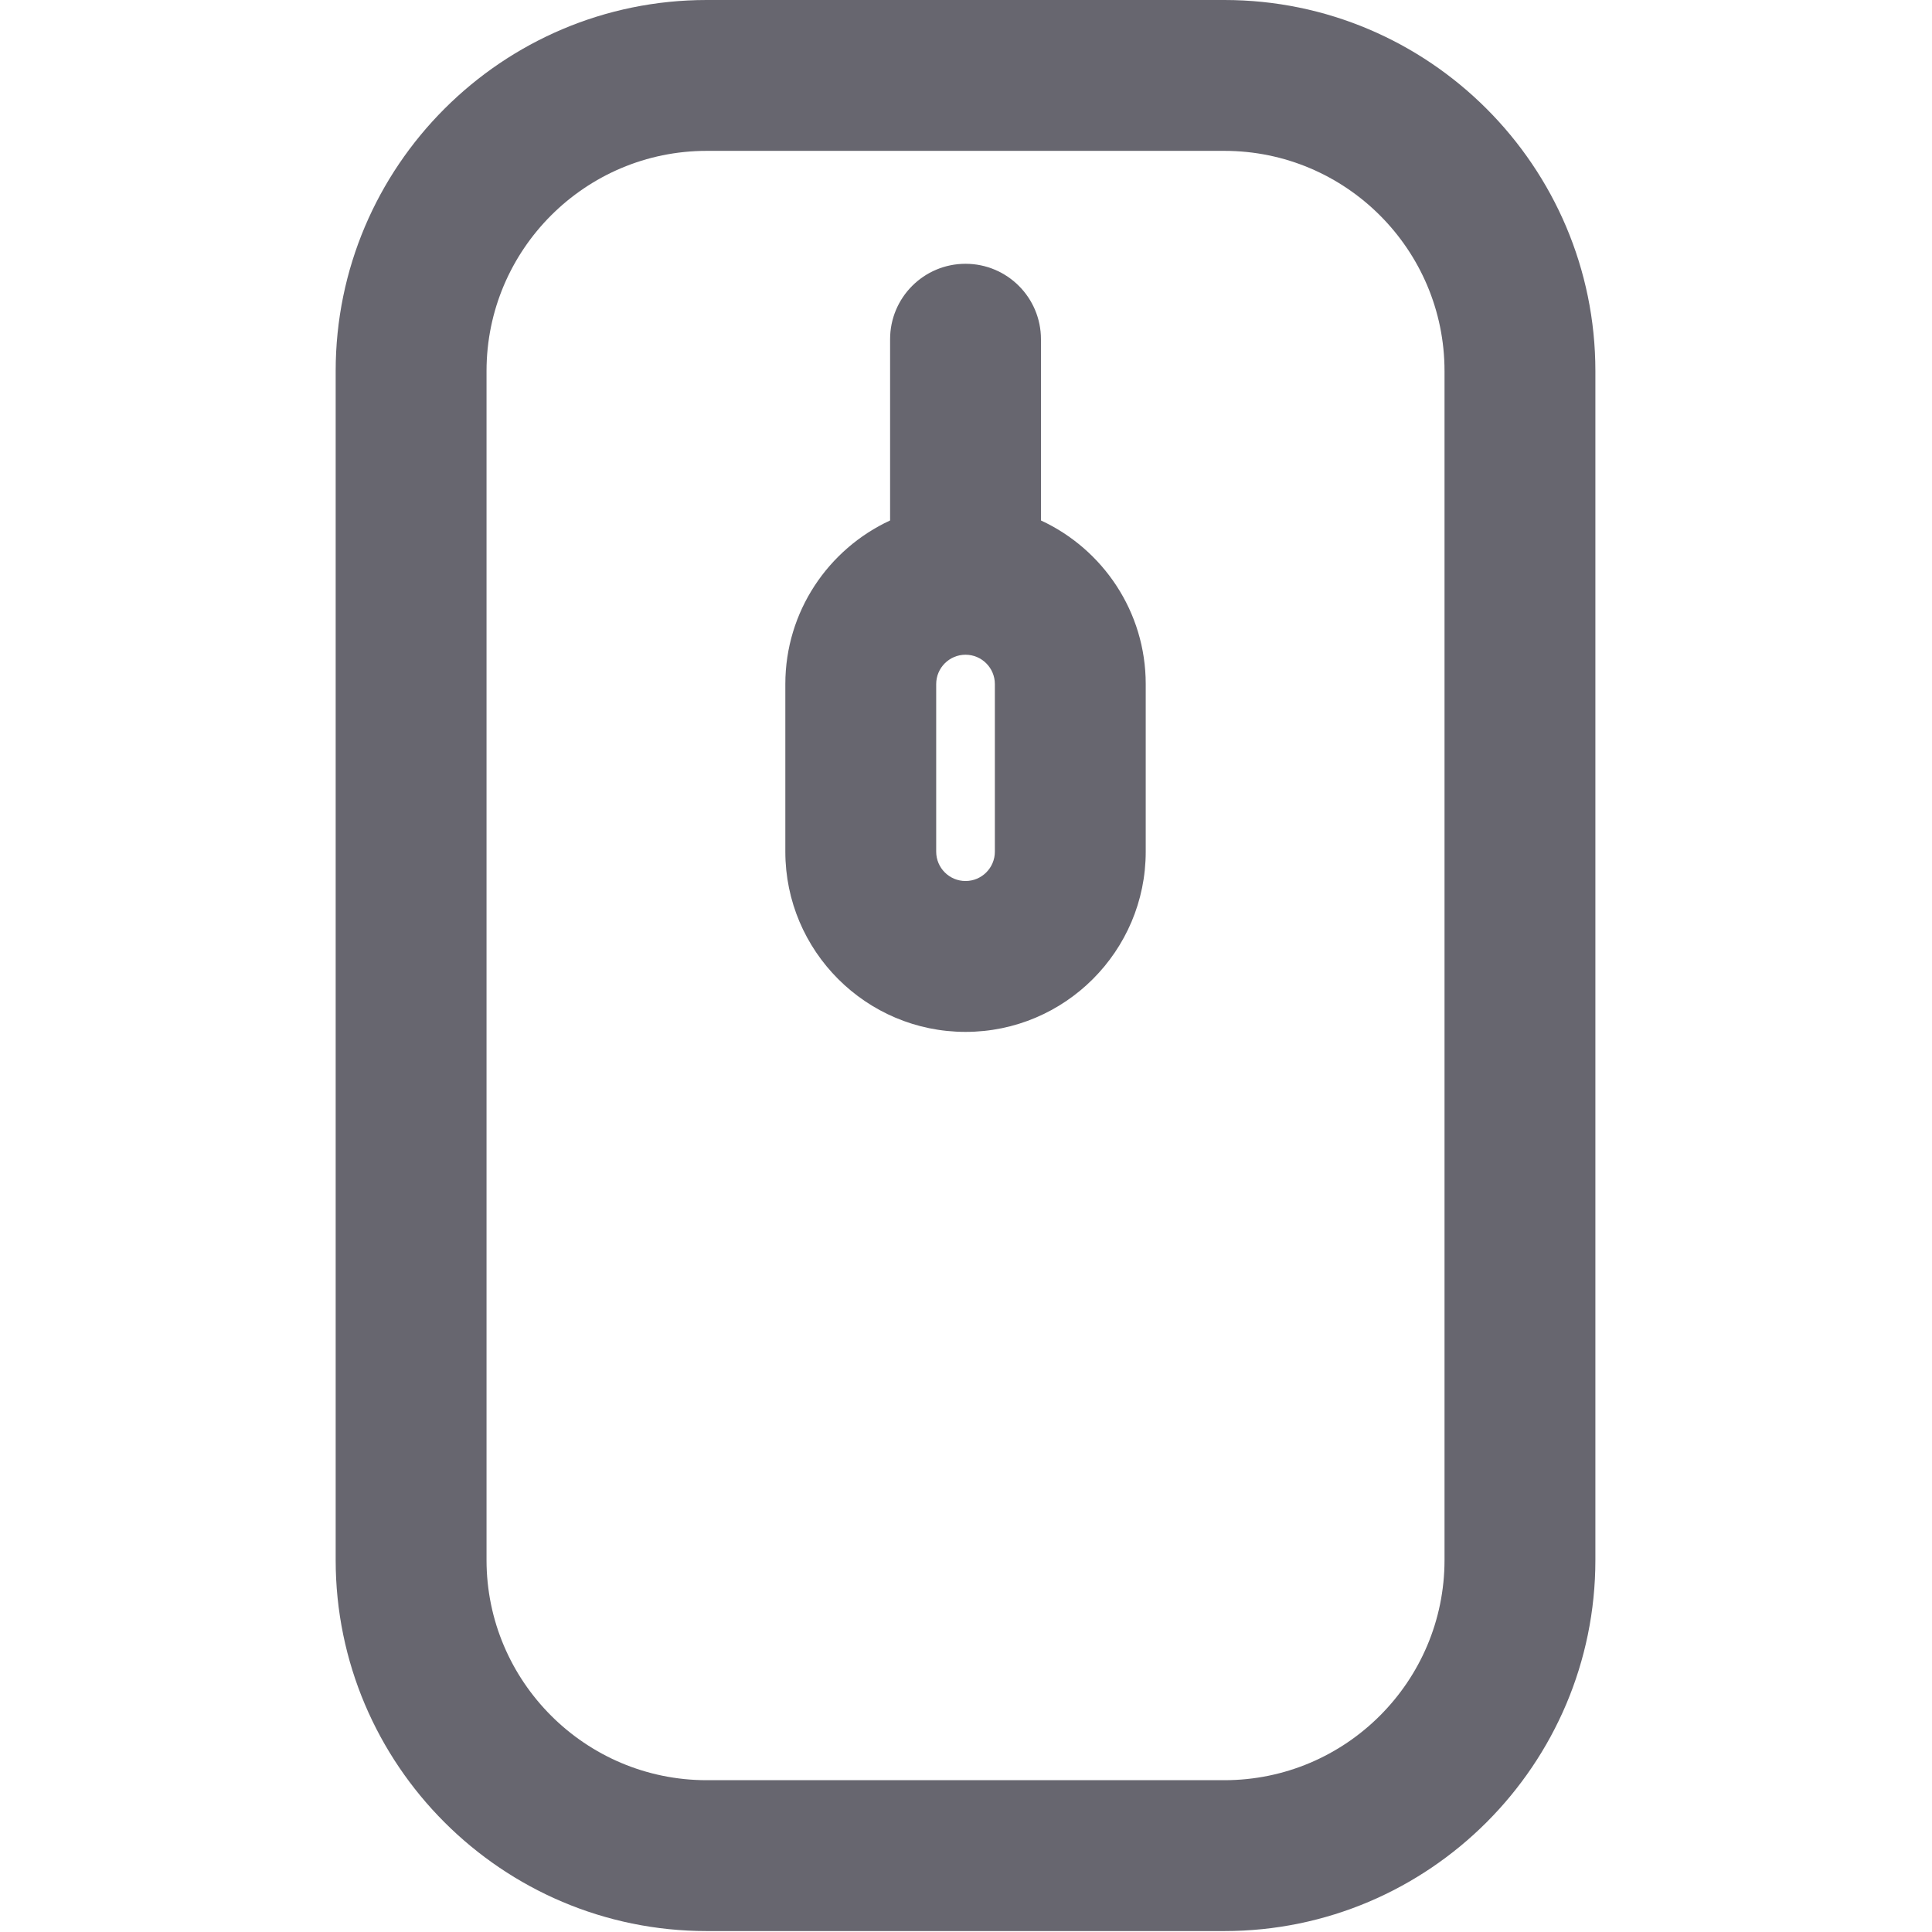 <svg width="683" height="683" viewBox="0 0 683 683" fill="none" xmlns="http://www.w3.org/2000/svg">
<g clip-path="url(#clip0_9_664)">
<path d="M432.838 0H249.827C177.505 0 118.666 58.839 118.666 131.161V551.505C118.666 623.828 177.505 682.667 249.827 682.667H432.838C505.161 682.667 563.999 623.828 563.999 551.505V131.161C563.999 58.839 505.161 0 432.838 0ZM510.666 551.505C510.666 594.422 475.755 629.333 432.838 629.333H249.827C206.911 629.333 171.999 594.422 171.999 551.505V131.161C171.999 88.245 206.911 53.333 249.827 53.333H432.838C475.755 53.333 510.666 88.245 510.666 131.161V551.505ZM367.999 183.995V119.922C367.999 105.193 356.062 93.255 341.333 93.255C326.604 93.255 314.666 105.193 314.666 119.922V183.995C292.822 194.109 277.63 216.219 277.63 241.828V301.089C277.63 336.214 306.208 364.792 341.333 364.792C376.458 364.792 405.036 336.214 405.036 301.089V241.828C405.036 216.219 389.843 194.109 367.999 183.995ZM351.702 301.089C351.702 306.807 347.051 311.458 341.333 311.458C335.614 311.458 330.963 306.807 330.963 301.089V241.828C330.963 236.109 335.614 231.458 341.333 231.458C347.051 231.458 351.702 236.109 351.702 241.828V301.089Z" fill="#272532" fill-opacity="0.7"/>
</g>
<defs>
<clipPath id="clip0_9_664">
<rect width="682.667" height="682.667" fill="white"/>
</clipPath>
</defs>
</svg>
